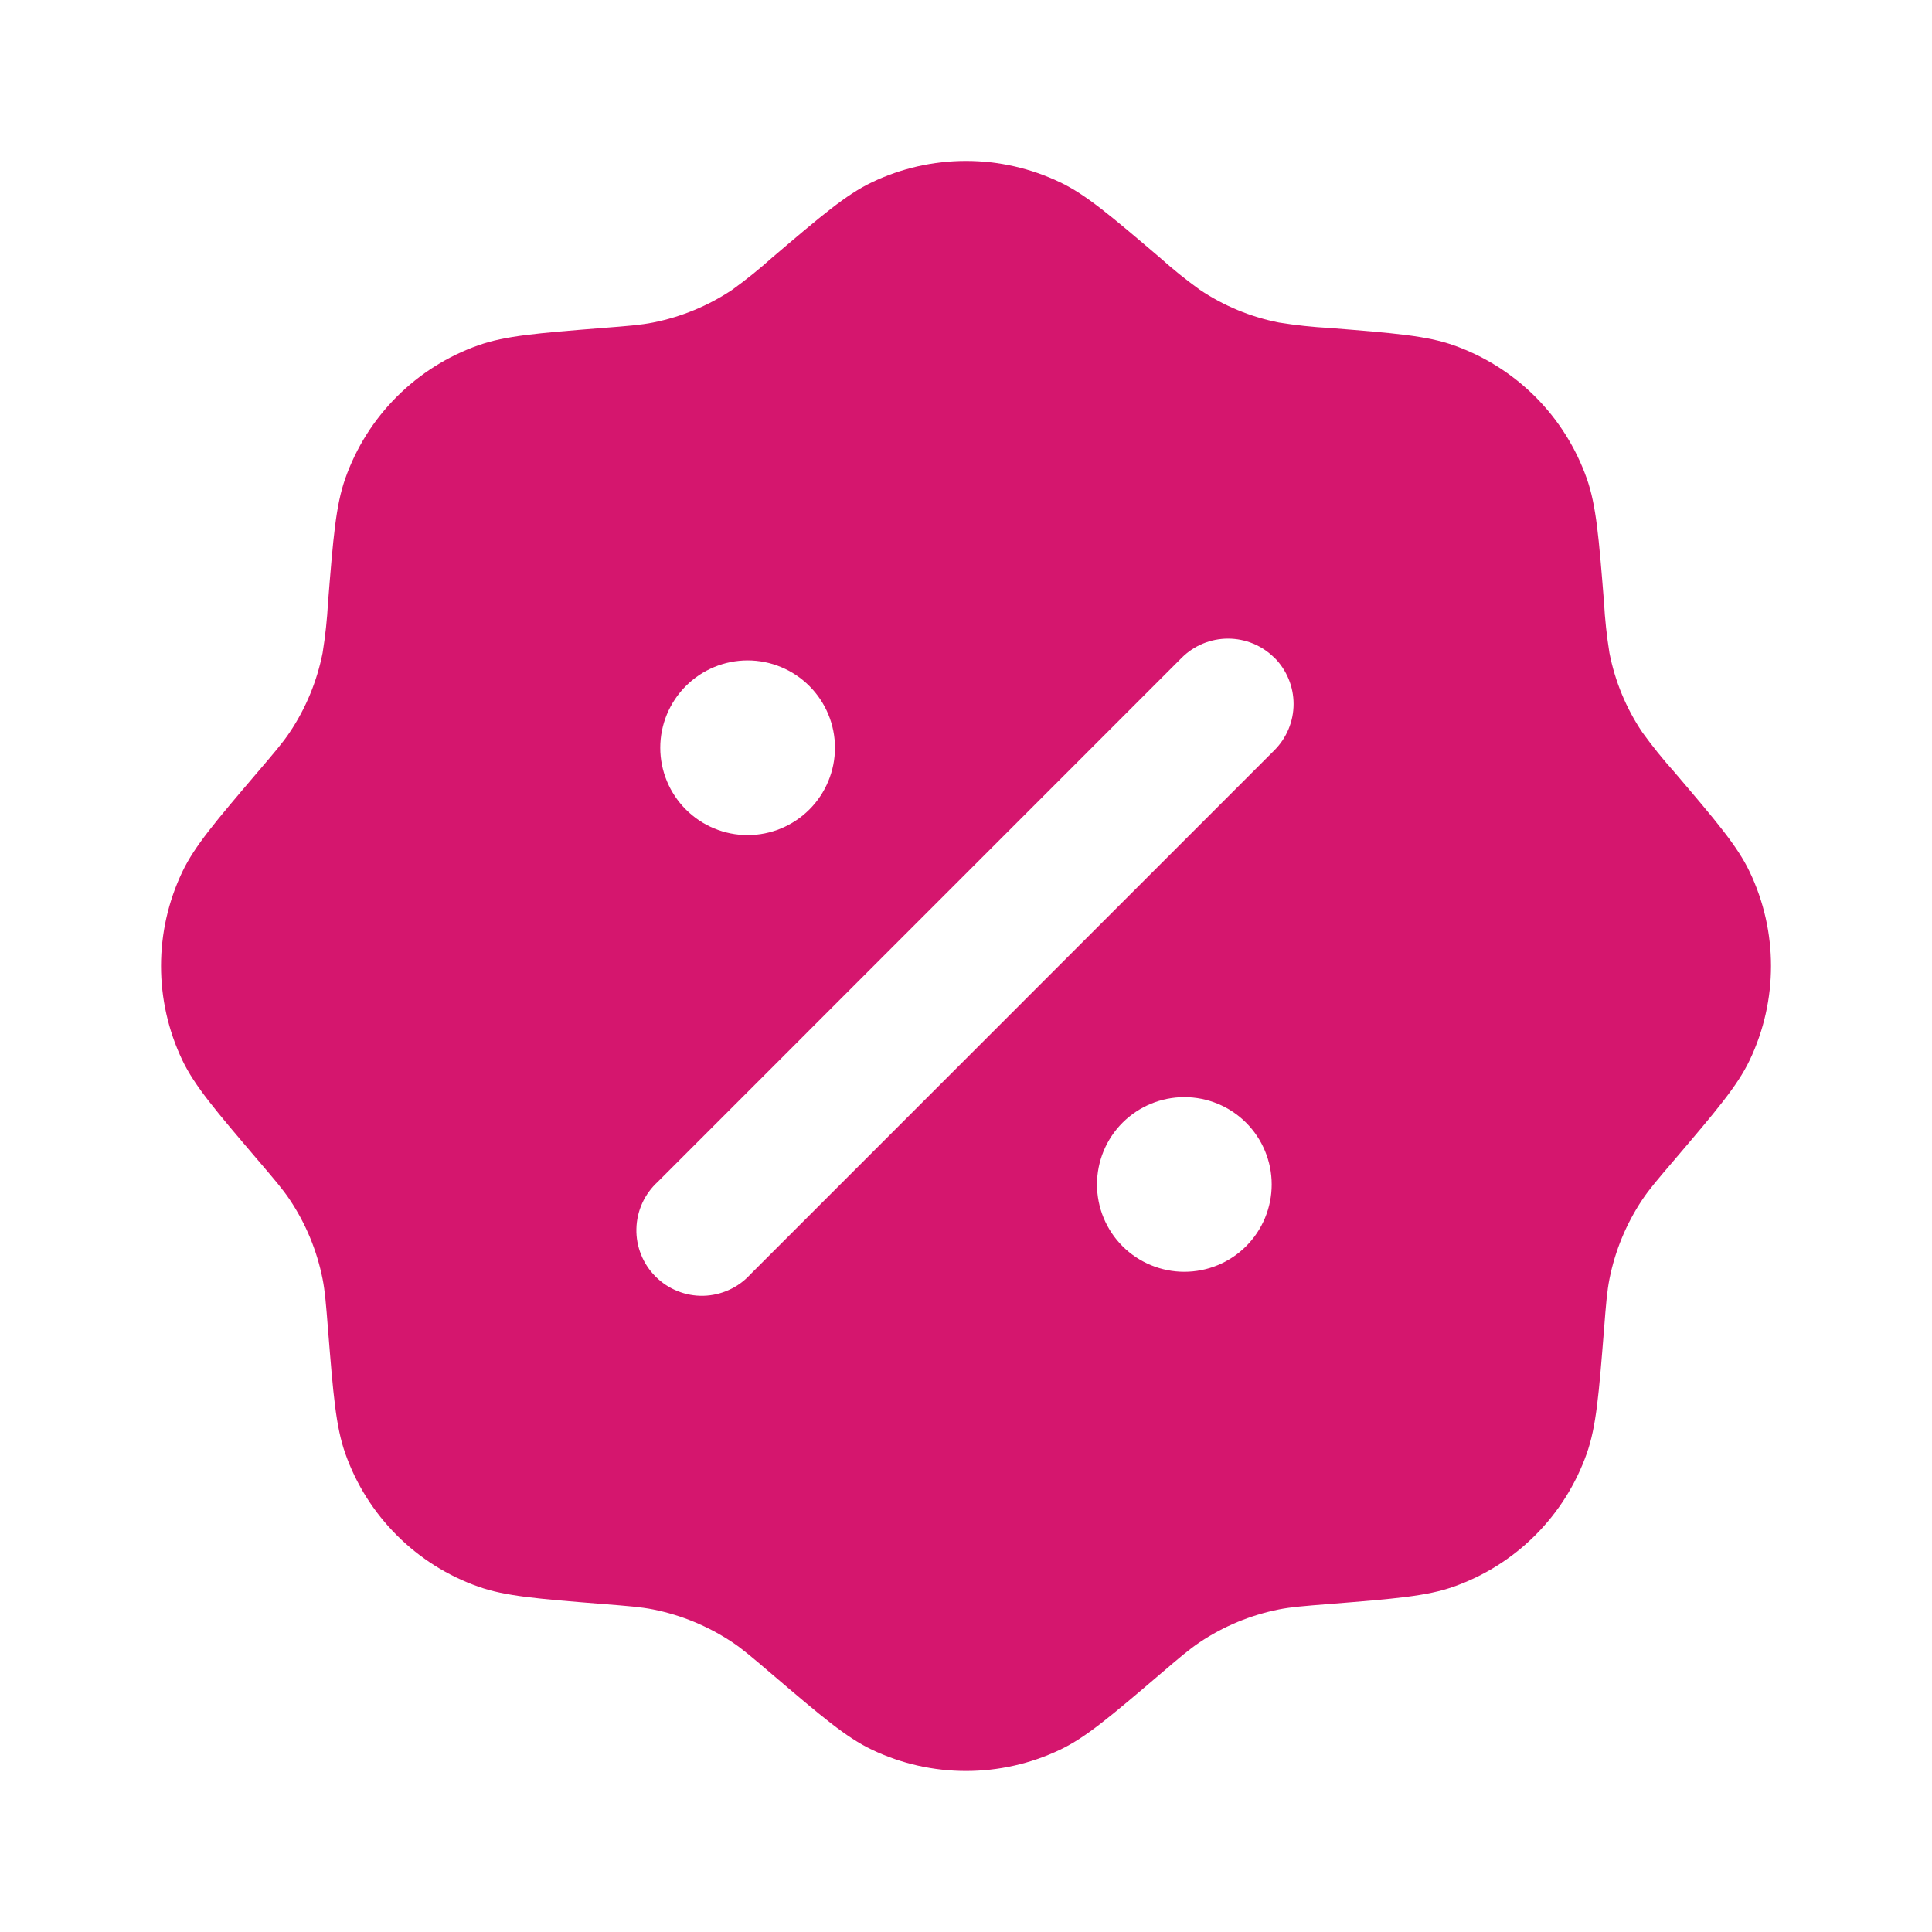 <svg width="40" height="40" viewBox="0 0 40 40" fill="none" xmlns="http://www.w3.org/2000/svg">
<path fill-rule="evenodd" clip-rule="evenodd" d="M15.987 5.333C15.724 5.569 15.448 5.791 15.162 5.998C14.665 6.331 14.107 6.561 13.52 6.678C13.265 6.728 12.999 6.75 12.467 6.791C11.132 6.898 10.464 6.951 9.907 7.148C9.27 7.372 8.692 7.737 8.215 8.214C7.737 8.691 7.373 9.27 7.149 9.906C6.952 10.463 6.899 11.131 6.792 12.466C6.773 12.819 6.735 13.171 6.679 13.52C6.562 14.106 6.332 14.665 5.999 15.161C5.854 15.378 5.68 15.581 5.334 15.986C4.465 17.006 4.03 17.516 3.775 18.05C3.187 19.283 3.187 20.716 3.775 21.95C4.03 22.483 4.465 22.993 5.334 24.013C5.68 24.418 5.854 24.621 5.999 24.838C6.332 25.335 6.562 25.893 6.679 26.48C6.729 26.735 6.75 27.001 6.792 27.533C6.899 28.868 6.952 29.536 7.149 30.093C7.373 30.73 7.737 31.308 8.215 31.785C8.692 32.263 9.27 32.627 9.907 32.851C10.464 33.048 11.132 33.101 12.467 33.208C12.999 33.25 13.265 33.271 13.52 33.321C14.107 33.438 14.665 33.67 15.162 34.001C15.379 34.146 15.582 34.32 15.987 34.666C17.007 35.535 17.517 35.97 18.05 36.225C19.284 36.813 20.717 36.813 21.95 36.225C22.484 35.97 22.994 35.535 24.014 34.666C24.419 34.32 24.622 34.146 24.839 34.001C25.335 33.668 25.894 33.438 26.48 33.321C26.735 33.271 27.002 33.25 27.534 33.208C28.869 33.101 29.537 33.048 30.094 32.851C30.73 32.627 31.308 32.263 31.786 31.785C32.263 31.308 32.627 30.73 32.852 30.093C33.049 29.536 33.102 28.868 33.209 27.533C33.25 27.001 33.272 26.735 33.322 26.48C33.439 25.893 33.67 25.335 34.002 24.838C34.147 24.621 34.32 24.418 34.667 24.013C35.535 22.993 35.97 22.483 36.225 21.95C36.814 20.716 36.814 19.283 36.225 18.05C35.97 17.516 35.535 17.006 34.667 15.986C34.431 15.723 34.209 15.448 34.002 15.161C33.668 14.665 33.437 14.107 33.322 13.52C33.266 13.171 33.228 12.819 33.209 12.466C33.102 11.131 33.049 10.463 32.852 9.906C32.627 9.27 32.263 8.691 31.786 8.214C31.308 7.737 30.73 7.372 30.094 7.148C29.537 6.951 28.869 6.898 27.534 6.791C27.181 6.772 26.829 6.734 26.48 6.678C25.893 6.563 25.335 6.332 24.839 5.998C24.552 5.791 24.277 5.569 24.014 5.333C22.994 4.465 22.484 4.03 21.95 3.775C21.341 3.483 20.675 3.332 20 3.332C19.325 3.332 18.659 3.483 18.05 3.775C17.517 4.03 17.007 4.465 15.987 5.333ZM26.385 13.616C26.639 13.871 26.782 14.215 26.782 14.575C26.782 14.934 26.639 15.279 26.385 15.533L15.534 26.386C15.41 26.522 15.26 26.631 15.093 26.706C14.926 26.782 14.746 26.823 14.563 26.828C14.379 26.832 14.197 26.799 14.027 26.73C13.857 26.662 13.702 26.56 13.573 26.43C13.443 26.301 13.341 26.146 13.273 25.976C13.205 25.806 13.171 25.624 13.176 25.441C13.18 25.257 13.221 25.077 13.297 24.91C13.373 24.743 13.482 24.593 13.617 24.47L24.467 13.618C24.721 13.364 25.066 13.222 25.425 13.222C25.785 13.222 26.129 13.364 26.384 13.618M26.329 24.523C26.329 25.003 26.138 25.463 25.799 25.802C25.46 26.141 25 26.331 24.52 26.331C24.041 26.331 23.581 26.141 23.241 25.802C22.902 25.463 22.712 25.003 22.712 24.523C22.712 24.043 22.902 23.583 23.241 23.244C23.581 22.905 24.041 22.715 24.52 22.715C25 22.715 25.46 22.905 25.799 23.244C26.138 23.583 26.329 24.043 26.329 24.523ZM15.479 17.29C15.958 17.29 16.418 17.099 16.757 16.76C17.096 16.421 17.287 15.961 17.287 15.481C17.287 15.002 17.096 14.542 16.757 14.203C16.418 13.864 15.958 13.673 15.479 13.673C14.999 13.673 14.539 13.864 14.2 14.203C13.861 14.542 13.67 15.002 13.67 15.481C13.67 15.961 13.861 16.421 14.2 16.76C14.539 17.099 14.999 17.29 15.479 17.29Z" fill="#D5166E"/>
</svg>
